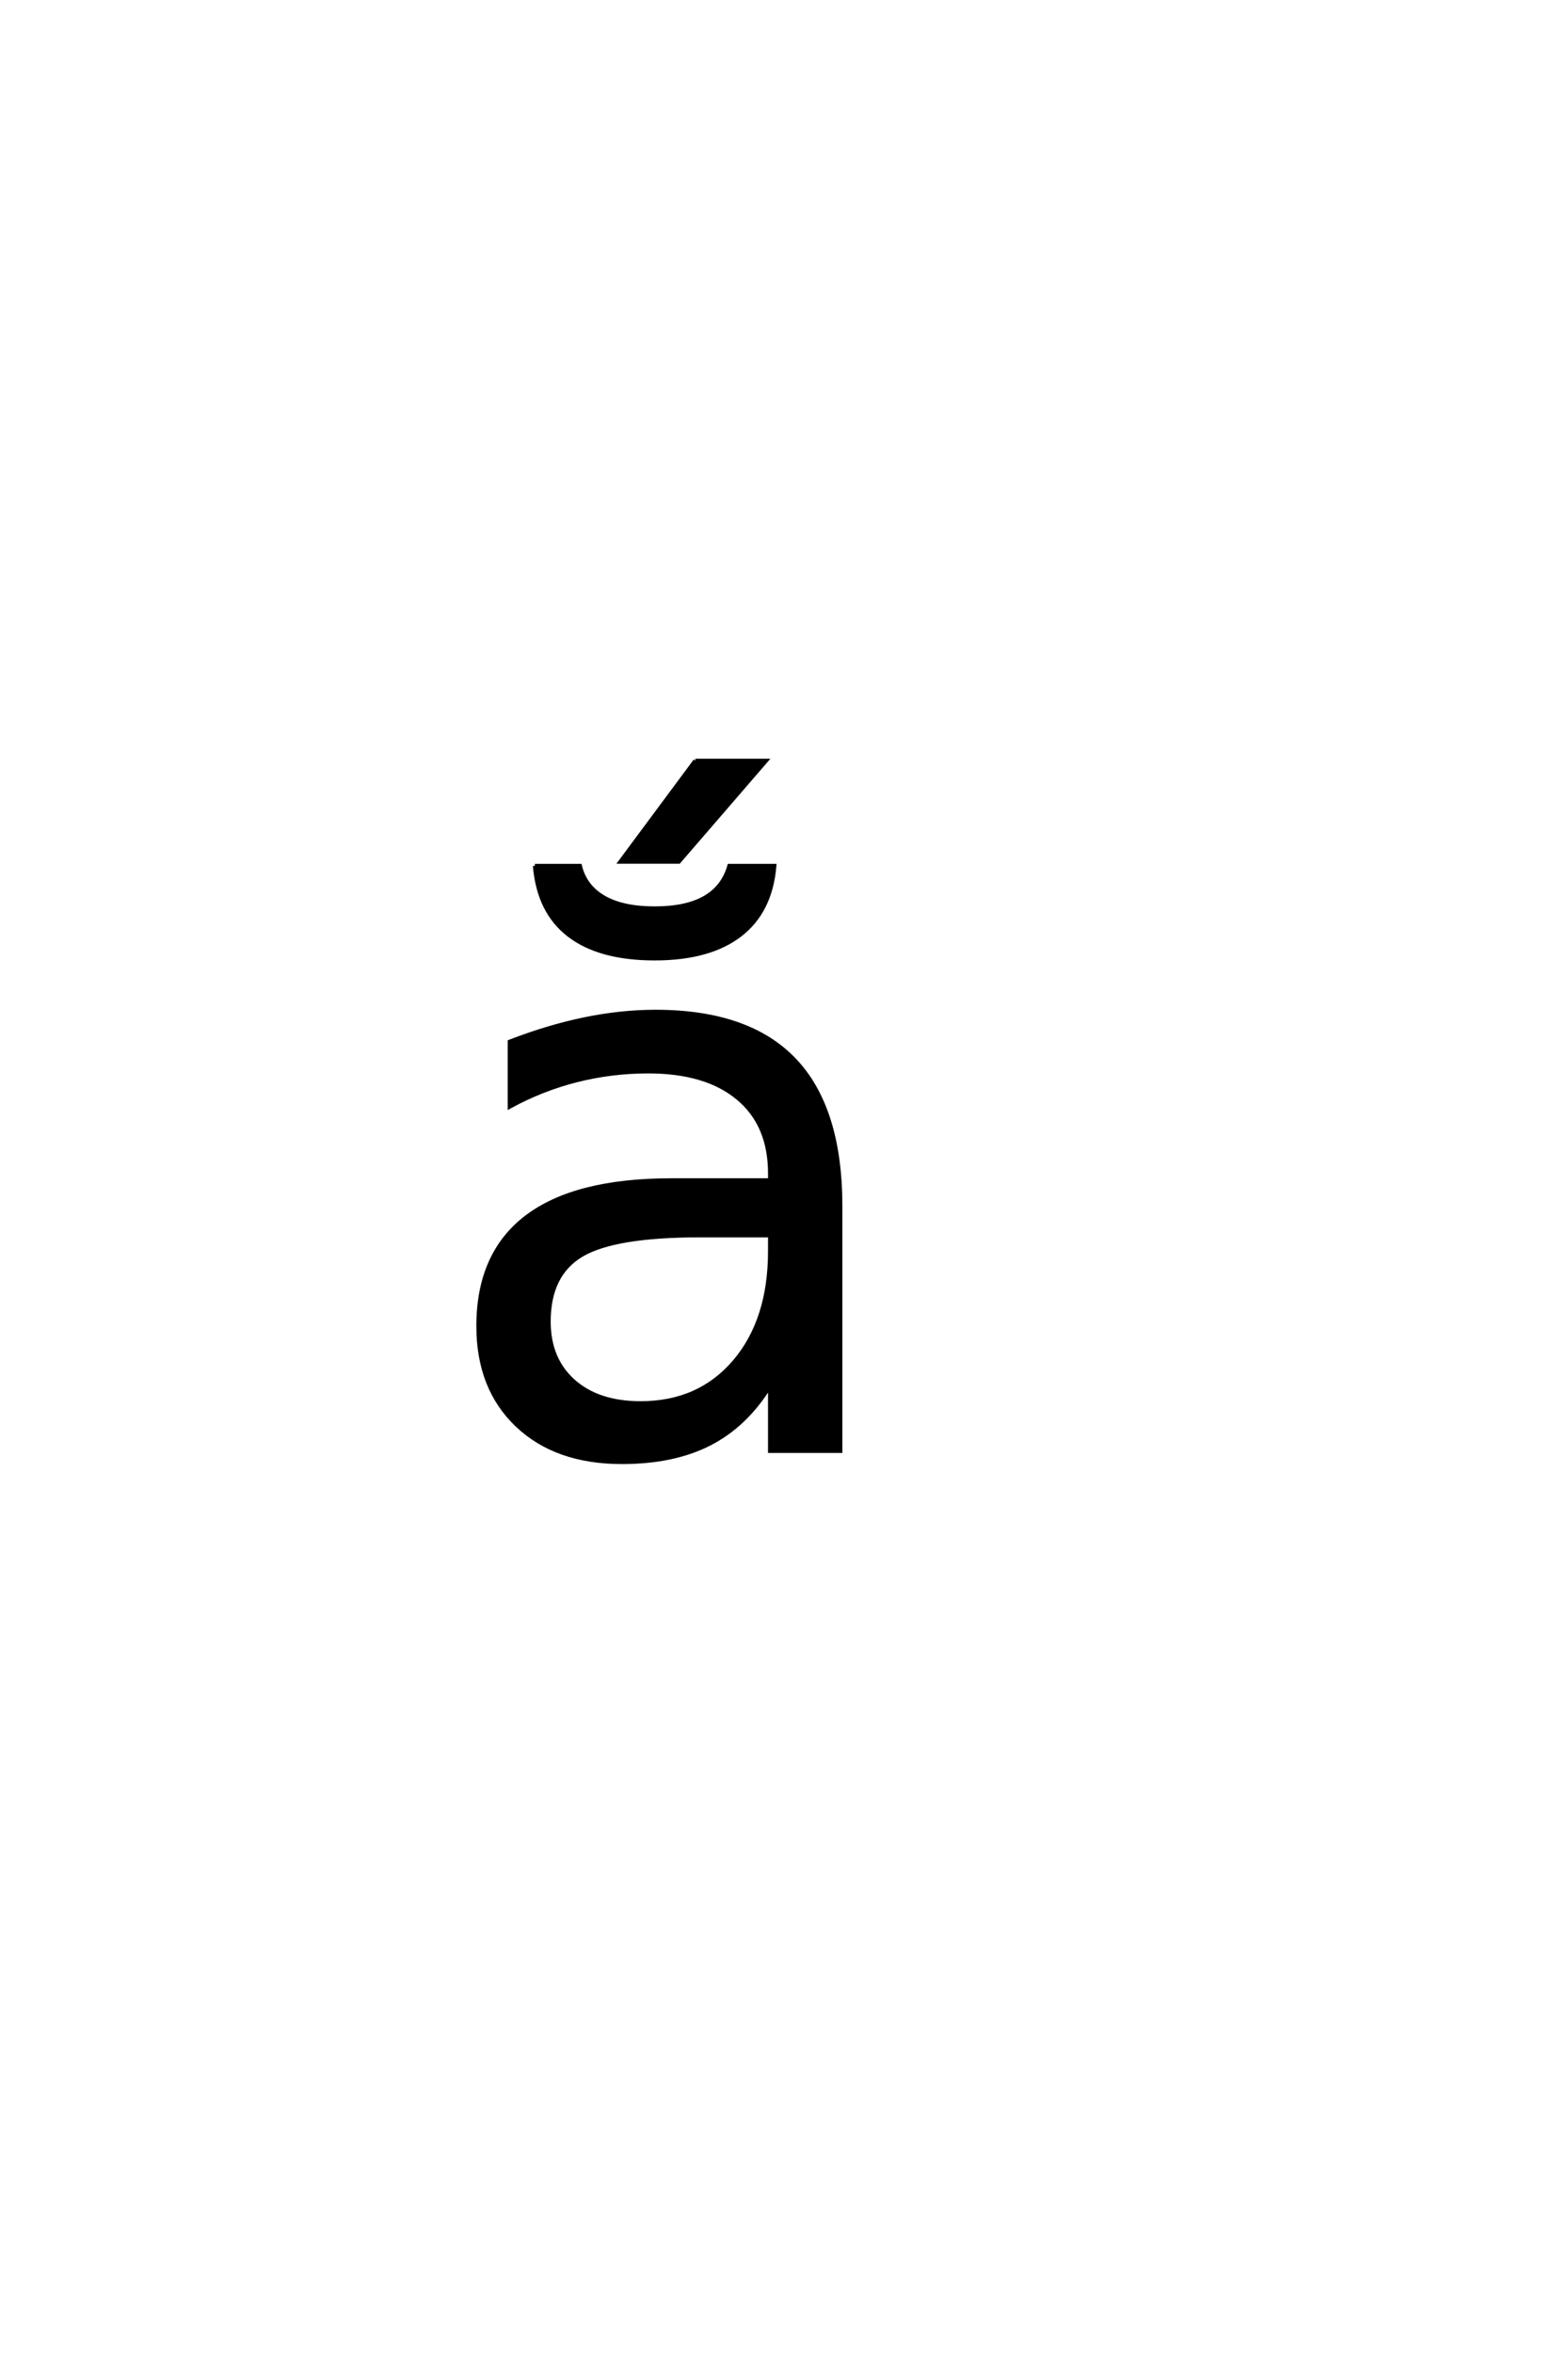 <?xml version='1.0' encoding='UTF-8'?>
<!DOCTYPE svg PUBLIC "-//W3C//DTD SVG 1.0//EN"
    "http://www.w3.org/TR/2001/REC-SVG-20010904/DTD/svg10.dtd">

<svg xmlns='http://www.w3.org/2000/svg' version='1.0'
     width='40.0' height='60.0'>

 <g transform='scale(0.1 -0.1) translate(110.0 -370.0)'>
  <path d='M26.438 149.219
L37.953 149.219
Q39.219 143.953 44.047 141.156
Q48.891 138.375 57 138.375
Q65 138.375 69.734 141.062
Q74.484 143.75 76.047 149.219
L87.562 149.219
Q86.594 137.594 78.781 131.594
Q70.969 125.594 57 125.594
Q42.938 125.594 35.172 131.547
Q27.406 137.5 26.438 149.219
Q27.406 137.5 26.438 149.219
M67.375 176.031
L85.438 176.031
L63.172 150.25
L48.234 150.25
L67.375 176.031
L67.375 176.031
M68.562 54.984
Q46.781 54.984 38.375 50
Q29.984 45.016 29.984 33.016
Q29.984 23.438 36.281 17.812
Q42.578 12.203 53.422 12.203
Q68.359 12.203 77.391 22.797
Q86.422 33.406 86.422 50.984
L86.422 54.984
L68.562 54.984
L68.562 54.984
M104.391 62.406
L104.391 0
L86.422 0
L86.422 16.609
Q80.281 6.641 71.094 1.906
Q61.922 -2.828 48.641 -2.828
Q31.844 -2.828 21.922 6.594
Q12.016 16.016 12.016 31.844
Q12.016 50.297 24.359 59.672
Q36.719 69.047 61.234 69.047
L86.422 69.047
L86.422 70.797
Q86.422 83.203 78.266 89.984
Q70.125 96.781 55.375 96.781
Q46 96.781 37.109 94.531
Q28.219 92.281 20.016 87.797
L20.016 104.391
Q29.891 108.203 39.156 110.109
Q48.438 112.016 57.234 112.016
Q80.953 112.016 92.672 99.703
Q104.391 87.406 104.391 62.406
'
        style='fill: #000000; stroke: #000000'/>

 </g>
</svg>
